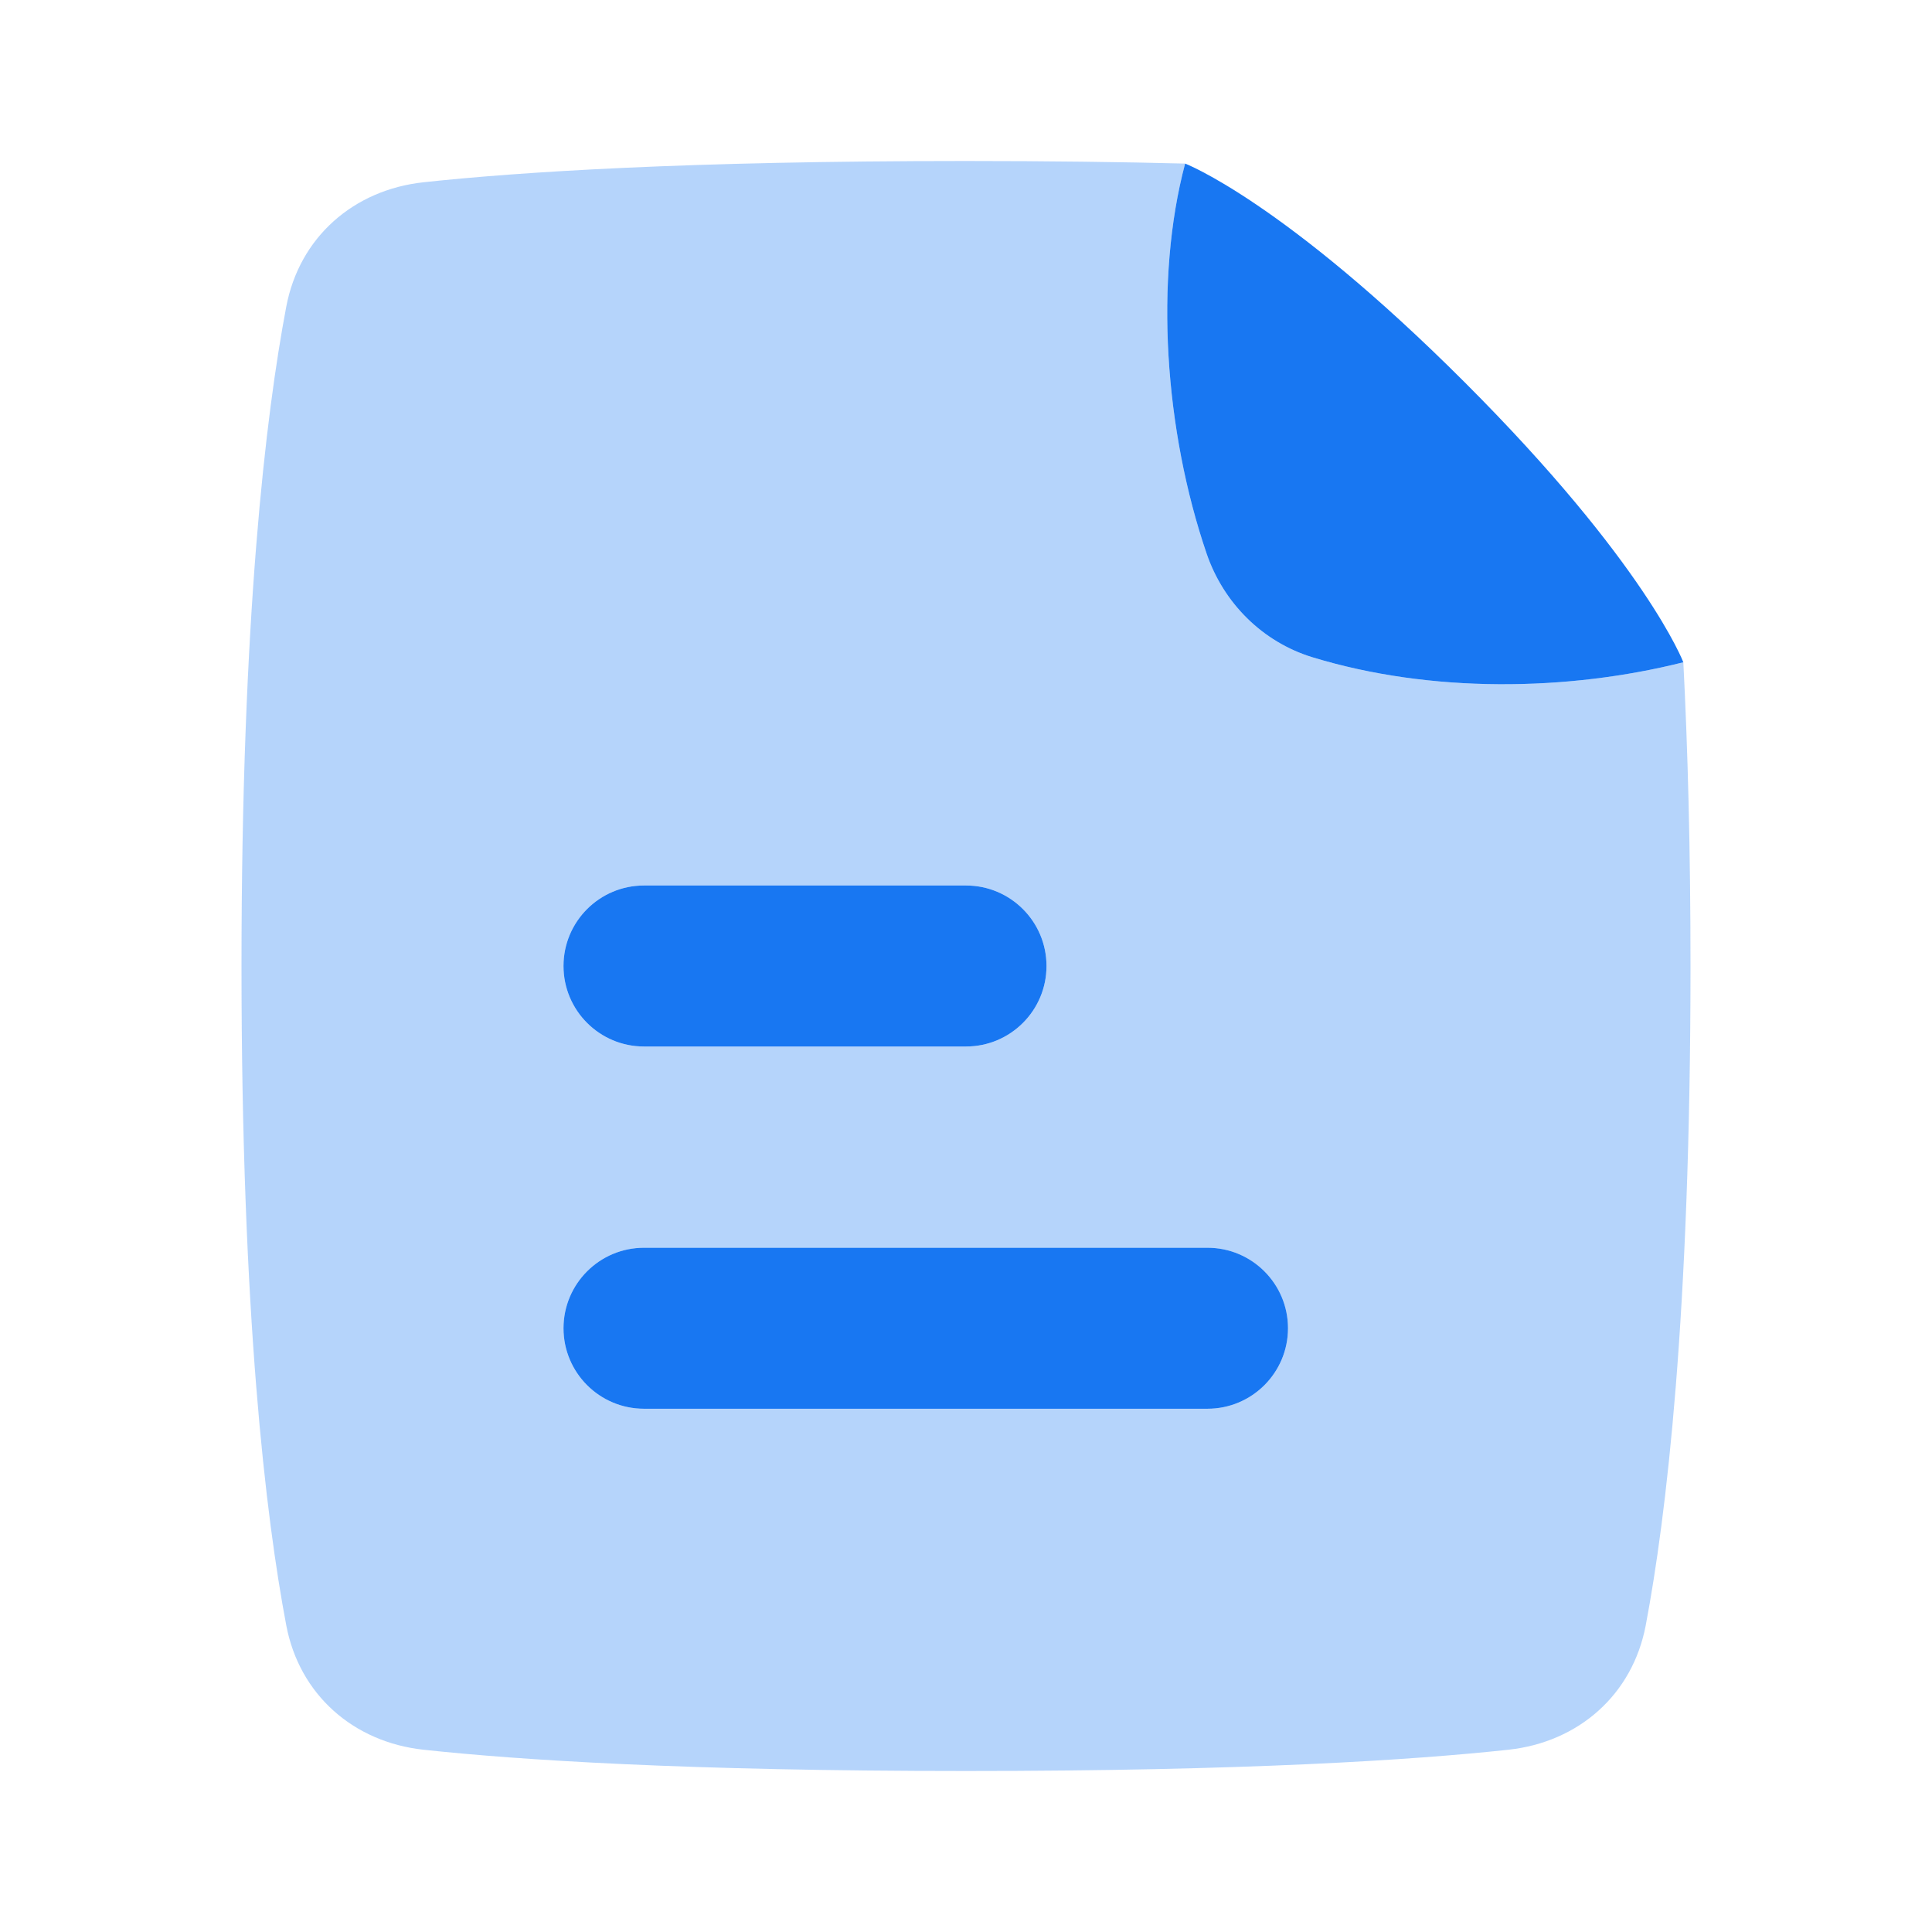 <?xml version="1.0" encoding="UTF-8"?>
<svg preserveAspectRatio="xMidYMid slice" xmlns="http://www.w3.org/2000/svg" width="68px" height="68px" viewBox="0 0 24 24" fill="none">
  <path opacity="0.32" fill-rule="evenodd" clip-rule="evenodd" d="M20.911 8.227C19.472 8.589 17.772 8.613 16.303 8.165C15.683 7.975 15.199 7.491 14.989 6.877C14.467 5.347 14.338 3.474 14.722 2.032C13.928 2.012 13.025 2 12 2C8.516 2 6.439 2.137 5.263 2.264C4.391 2.358 3.719 2.948 3.556 3.81C3.302 5.151 3 7.657 3 12C3 16.343 3.302 18.849 3.556 20.19C3.719 21.052 4.391 21.642 5.263 21.736C6.439 21.863 8.516 22 12 22C15.484 22 17.561 21.863 18.737 21.736C19.609 21.642 20.281 21.052 20.444 20.19C20.698 18.849 21 16.343 21 12C21 10.544 20.966 9.295 20.911 8.227ZM8 13C7.448 13 7 12.552 7 12C7 11.448 7.448 11 8 11H12C12.552 11 13 11.448 13 12C13 12.552 12.552 13 12 13H8ZM8 17.5C7.448 17.5 7 17.052 7 16.5C7 15.948 7.448 15.5 8 15.5H15C15.552 15.5 16 15.948 16 16.5C16 17.052 15.552 17.5 15 17.5H8Z" fill="#1877F2"></path>
  <path d="M7 16.5C7 17.052 7.448 17.5 8 17.5H15C15.552 17.5 16 17.052 16 16.5C16 15.948 15.552 15.5 15 15.5H8C7.448 15.5 7 15.948 7 16.5Z" fill="#1877F2"></path>
  <path d="M7 12C7 12.552 7.448 13 8 13H12C12.552 13 13 12.552 13 12C13 11.448 12.552 11 12 11H8C7.448 11 7 11.448 7 12Z" fill="#1877F2"></path>
  <path d="M20.911 8.227C19.472 8.589 17.772 8.613 16.304 8.165C15.683 7.975 15.199 7.491 14.989 6.877C14.467 5.347 14.338 3.474 14.722 2.032C14.722 2.032 15.946 2.5 18.196 4.75C20.446 7 20.911 8.227 20.911 8.227Z" fill="#1877F2"></path>
</svg>

